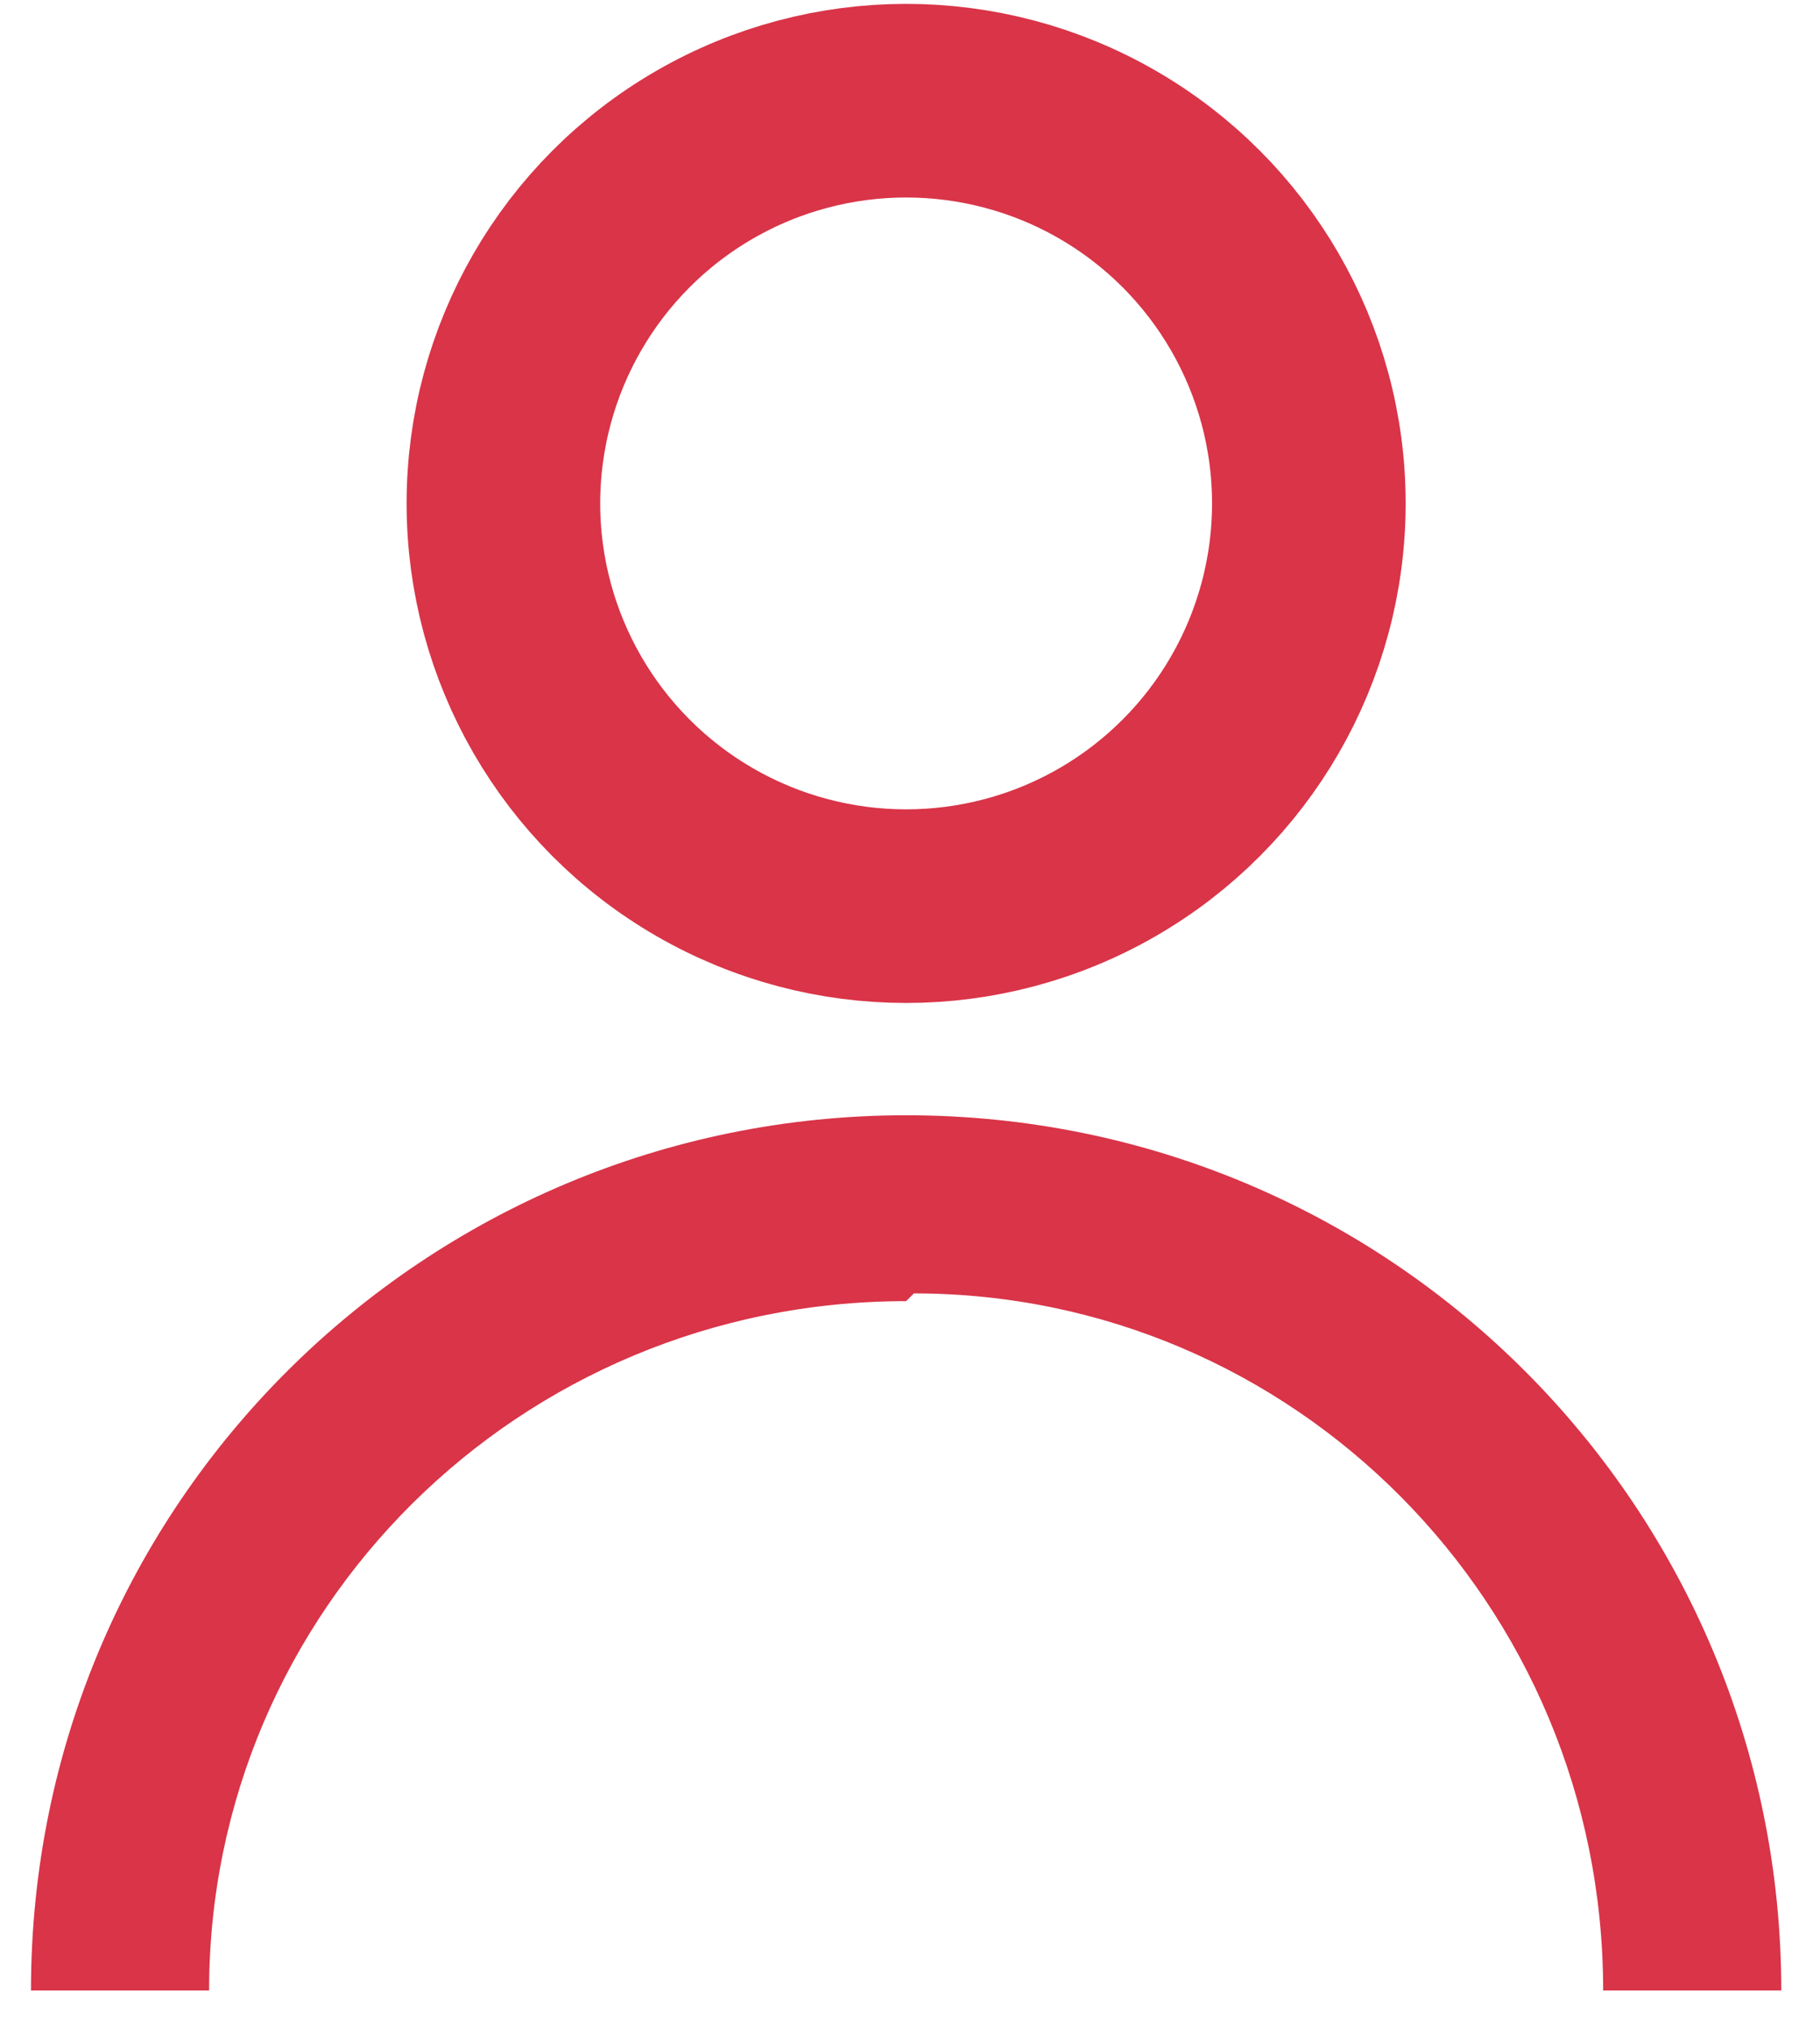 <svg viewBox="0 0 23.5 26.2" xmlns="http://www.w3.org/2000/svg"><circle cx="11.7" cy="6.5" fill="none" r="6.5"/><circle cx="11.7" cy="6.5" fill="none" r="5.2" stroke="#d93448" stroke-width="2.5"/><path d="m11.8 16.7c4.9 0 8.9 4 8.9 9h2.3c0-6.2-5-11.3-11.3-11.3-6.2 0-11.3 5-11.3 11.3h2.3c0-4.9 4-8.9 9-8.9" fill="#d93448"/></svg>